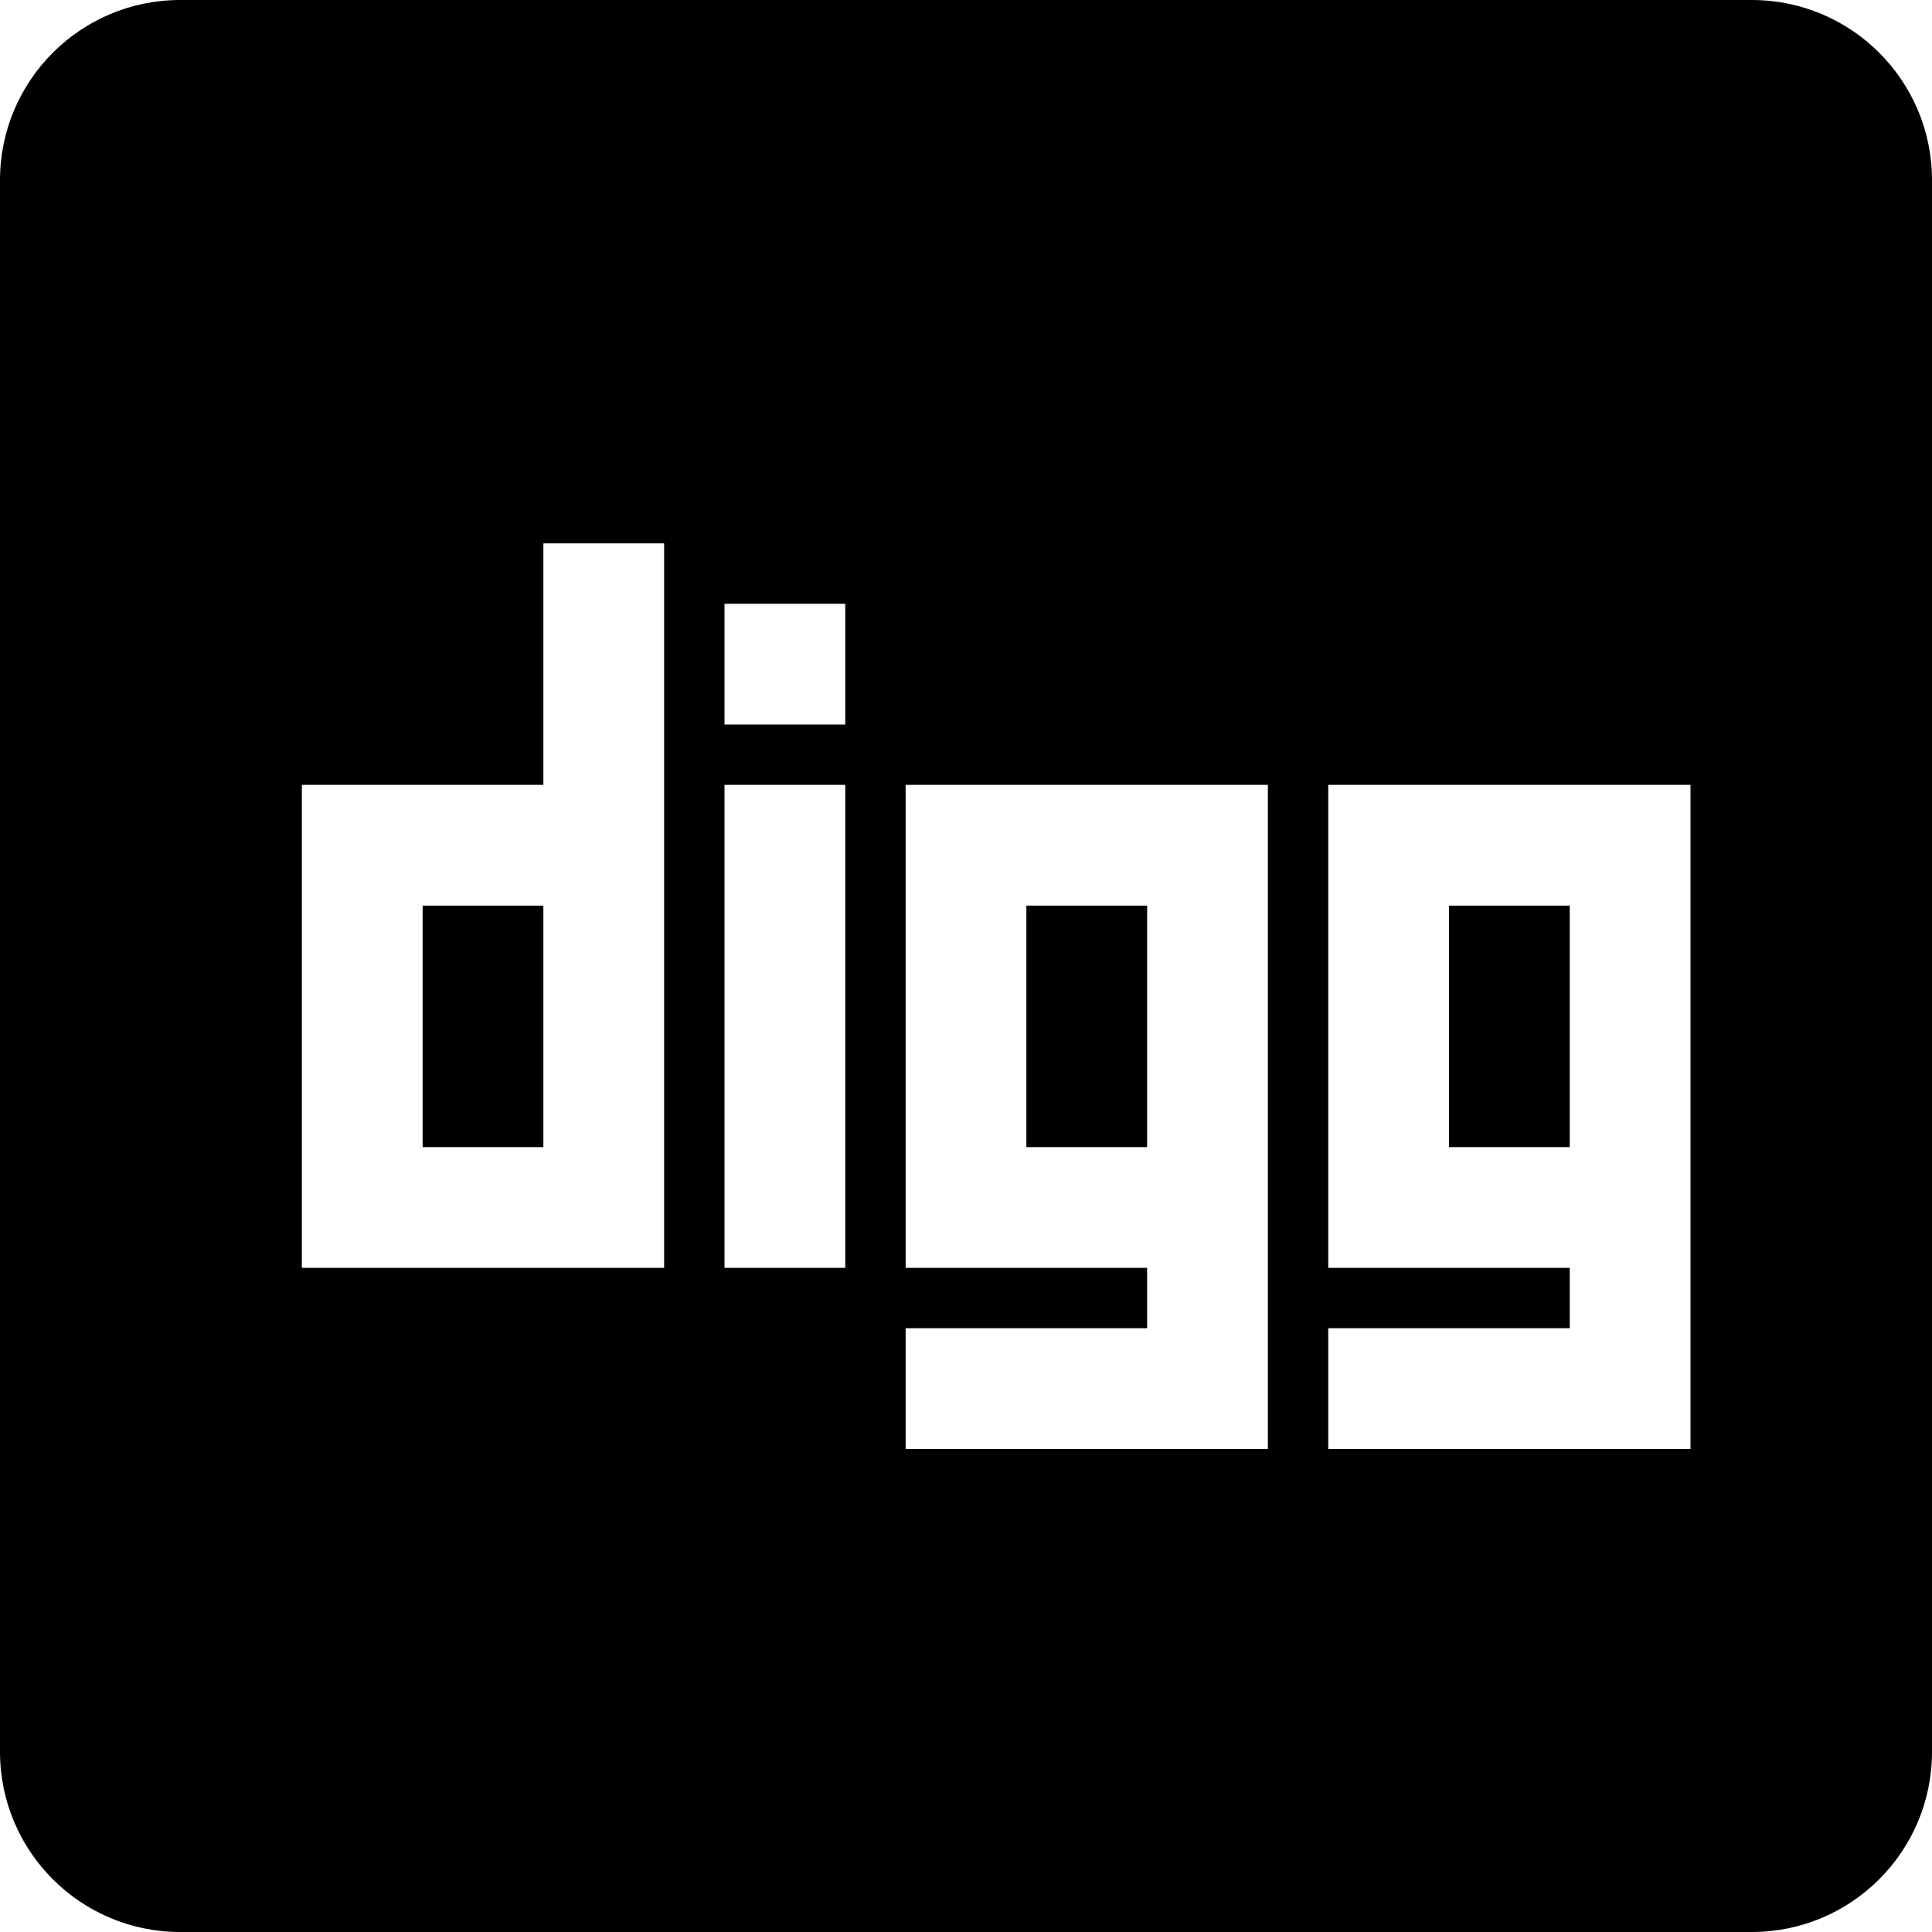 <?xml version="1.0" encoding="iso-8859-1"?>
<!-- Generator: Adobe Illustrator 16.0.0, SVG Export Plug-In . SVG Version: 6.00 Build 0)  -->
<!DOCTYPE svg PUBLIC "-//W3C//DTD SVG 1.1//EN" "http://www.w3.org/Graphics/SVG/1.1/DTD/svg11.dtd">
<svg version="1.1" xmlns="http://www.w3.org/2000/svg" xmlns:xlink="http://www.w3.org/1999/xlink" x="0px" y="0px" width="32px"
	 height="32px" viewBox="0 0 32 32" style="enable-background:new 0 0 32 32;" xml:space="preserve">
<g id="digg">
	<rect x="17" y="15" width="2" height="4"/>
	<rect x="24" y="15" width="2" height="4"/>
	<path d="M29.016,0H2.984C1.336,0,0,1.336,0,2.984v26.031C0,30.664,1.336,32,2.984,32h26.031C30.664,32,32,30.664,32,29.016V2.984
		C32,1.336,30.664,0,29.016,0z M11,21H5v-8h4V9h2V21z M14,21h-2v-8h2V21z M14,12h-2v-2h2V12z M21,24h-6v-2h4v-1h-4v-8h6V24z M28,24
		h-6v-2h4v-1h-4v-8h6V24z"/>
	<rect x="7" y="15" width="2" height="4"/>
</g>
<g id="Layer_1">
</g>
</svg>
